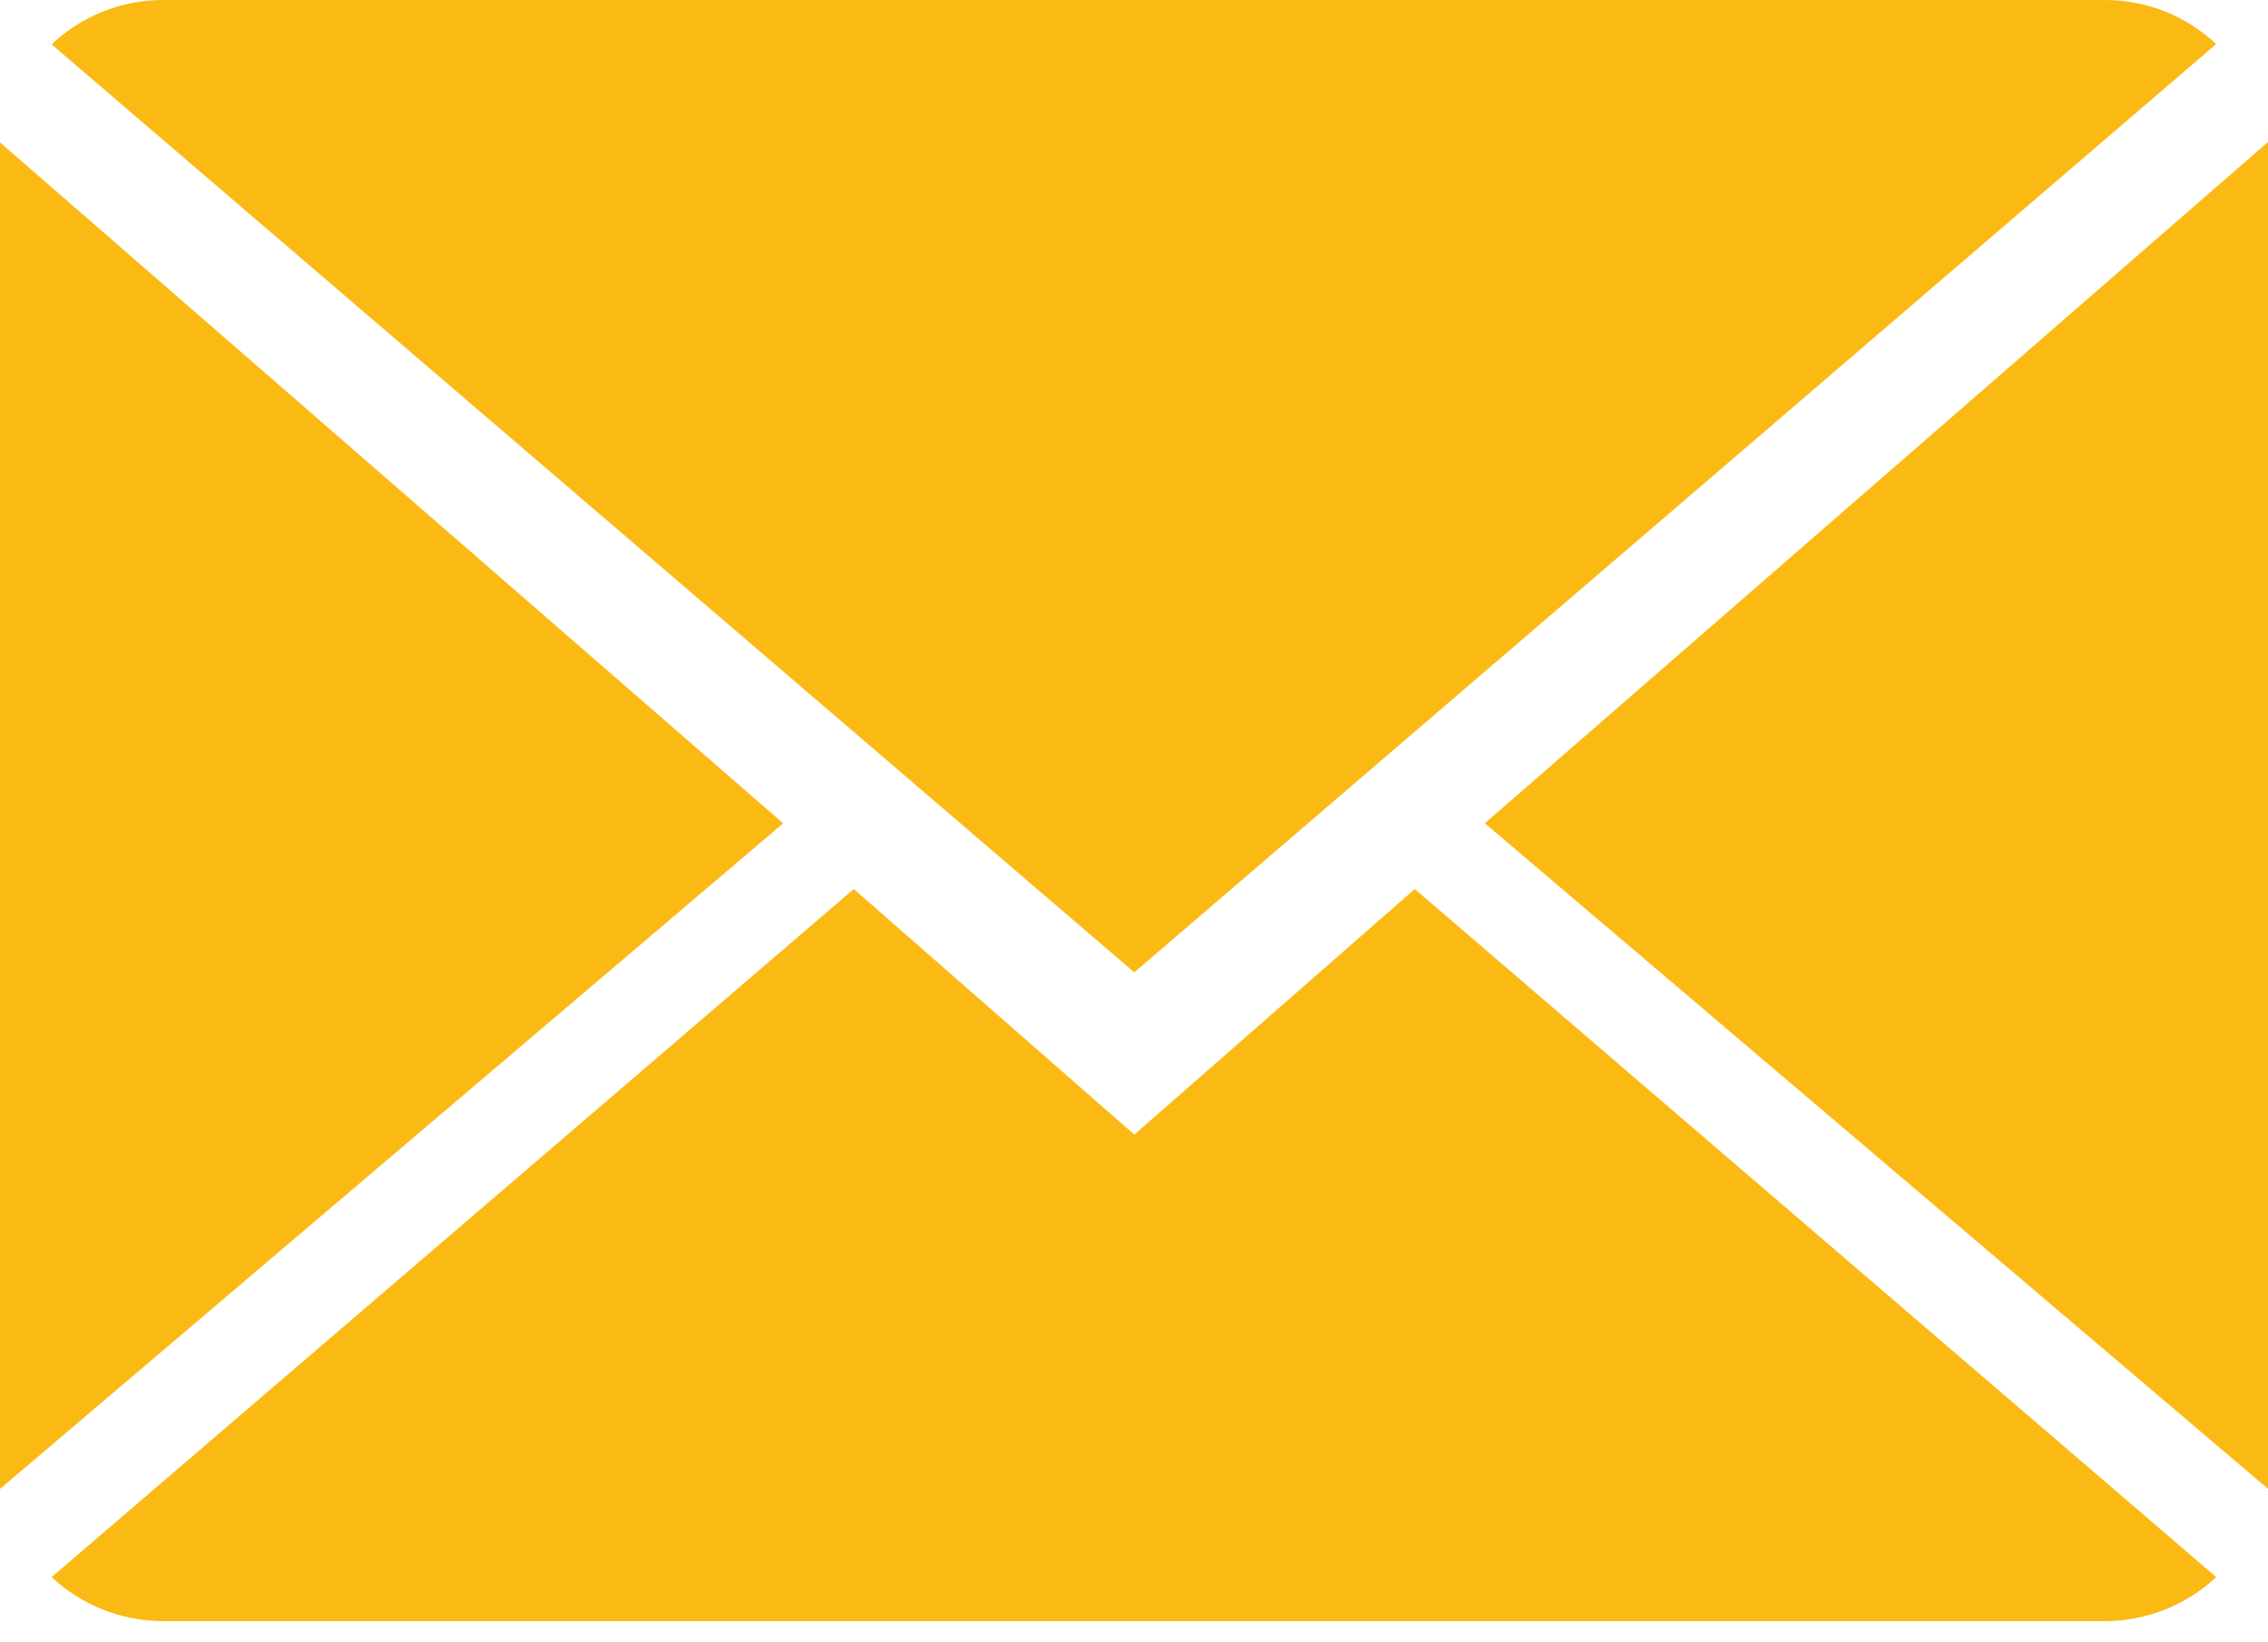 <svg width="29" height="21" viewBox="0 0 29 21" fill="none" xmlns="http://www.w3.org/2000/svg">
<path d="M14.504 14.508L10.917 11.368L0.66 20.166C1.033 20.514 1.536 20.729 2.086 20.729H26.912C27.462 20.729 27.965 20.514 28.338 20.166L18.09 11.368L14.504 14.508Z" fill="#FBB914"/>
<path d="M28.338 0.563C27.965 0.215 27.471 0 26.912 0H2.086C1.536 0 1.033 0.215 0.66 0.567L14.504 12.433L28.338 0.563Z" fill="#FBB914"/>
<path d="M0 1.821V19.039L10.014 10.528L0 1.821Z" fill="#FBB914"/>
<path d="M18.986 10.527L29.001 19.038V1.815L18.986 10.527Z" fill="#FBB914"/>
</svg>

